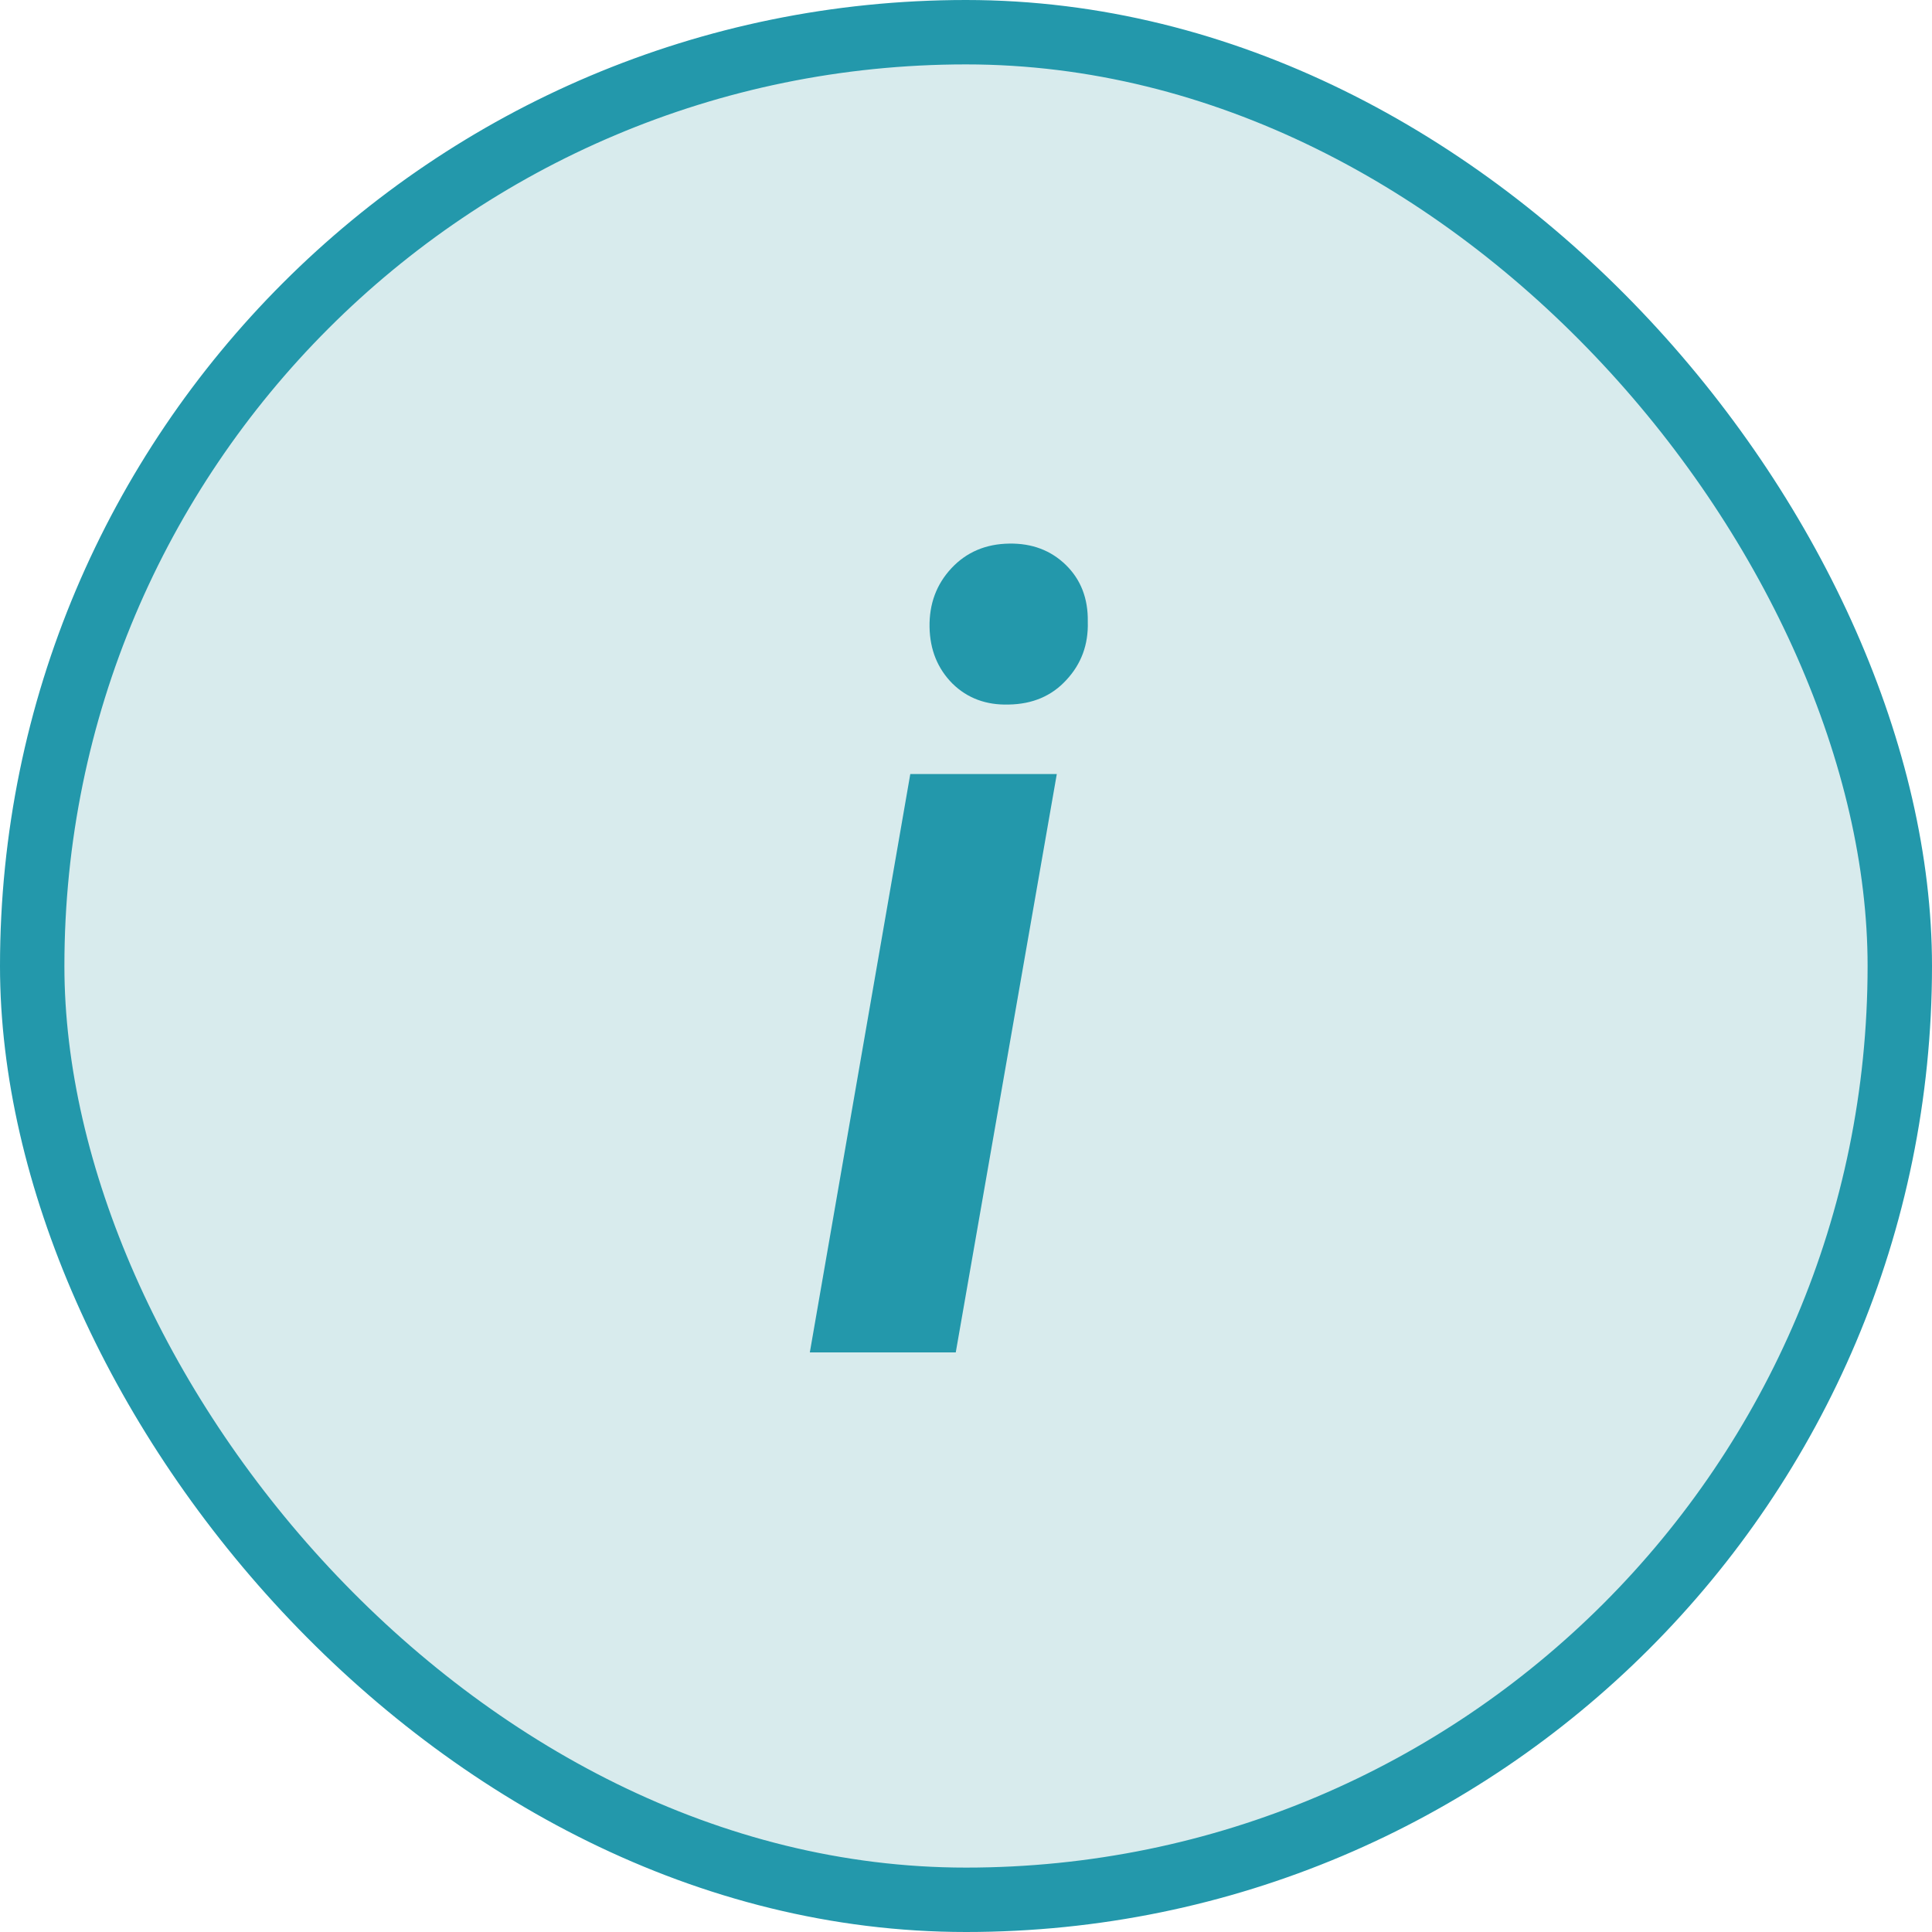 <?xml version="1.0" encoding="UTF-8"?> <svg xmlns="http://www.w3.org/2000/svg" width="30" height="30" viewBox="0 0 30 30" fill="none"> <rect x="0.5" y="0.5" width="29" height="29" rx="14.5" fill="#D8EBED"></rect> <path d="M16.41 12.019L14.841 21H12.575L14.135 12.019H16.41ZM14.434 9.736C14.428 9.376 14.542 9.072 14.774 8.823C15.007 8.574 15.306 8.446 15.671 8.441C16.025 8.435 16.318 8.546 16.551 8.773C16.783 9 16.897 9.293 16.891 9.653C16.902 10.007 16.791 10.309 16.559 10.558C16.332 10.807 16.033 10.934 15.663 10.94C15.314 10.95 15.023 10.843 14.791 10.616C14.559 10.383 14.44 10.09 14.434 9.736Z" fill="#2398AB"></path> <rect x="0.5" y="0.5" width="29" height="29" rx="14.5" stroke="#2398AB"></rect> </svg> 